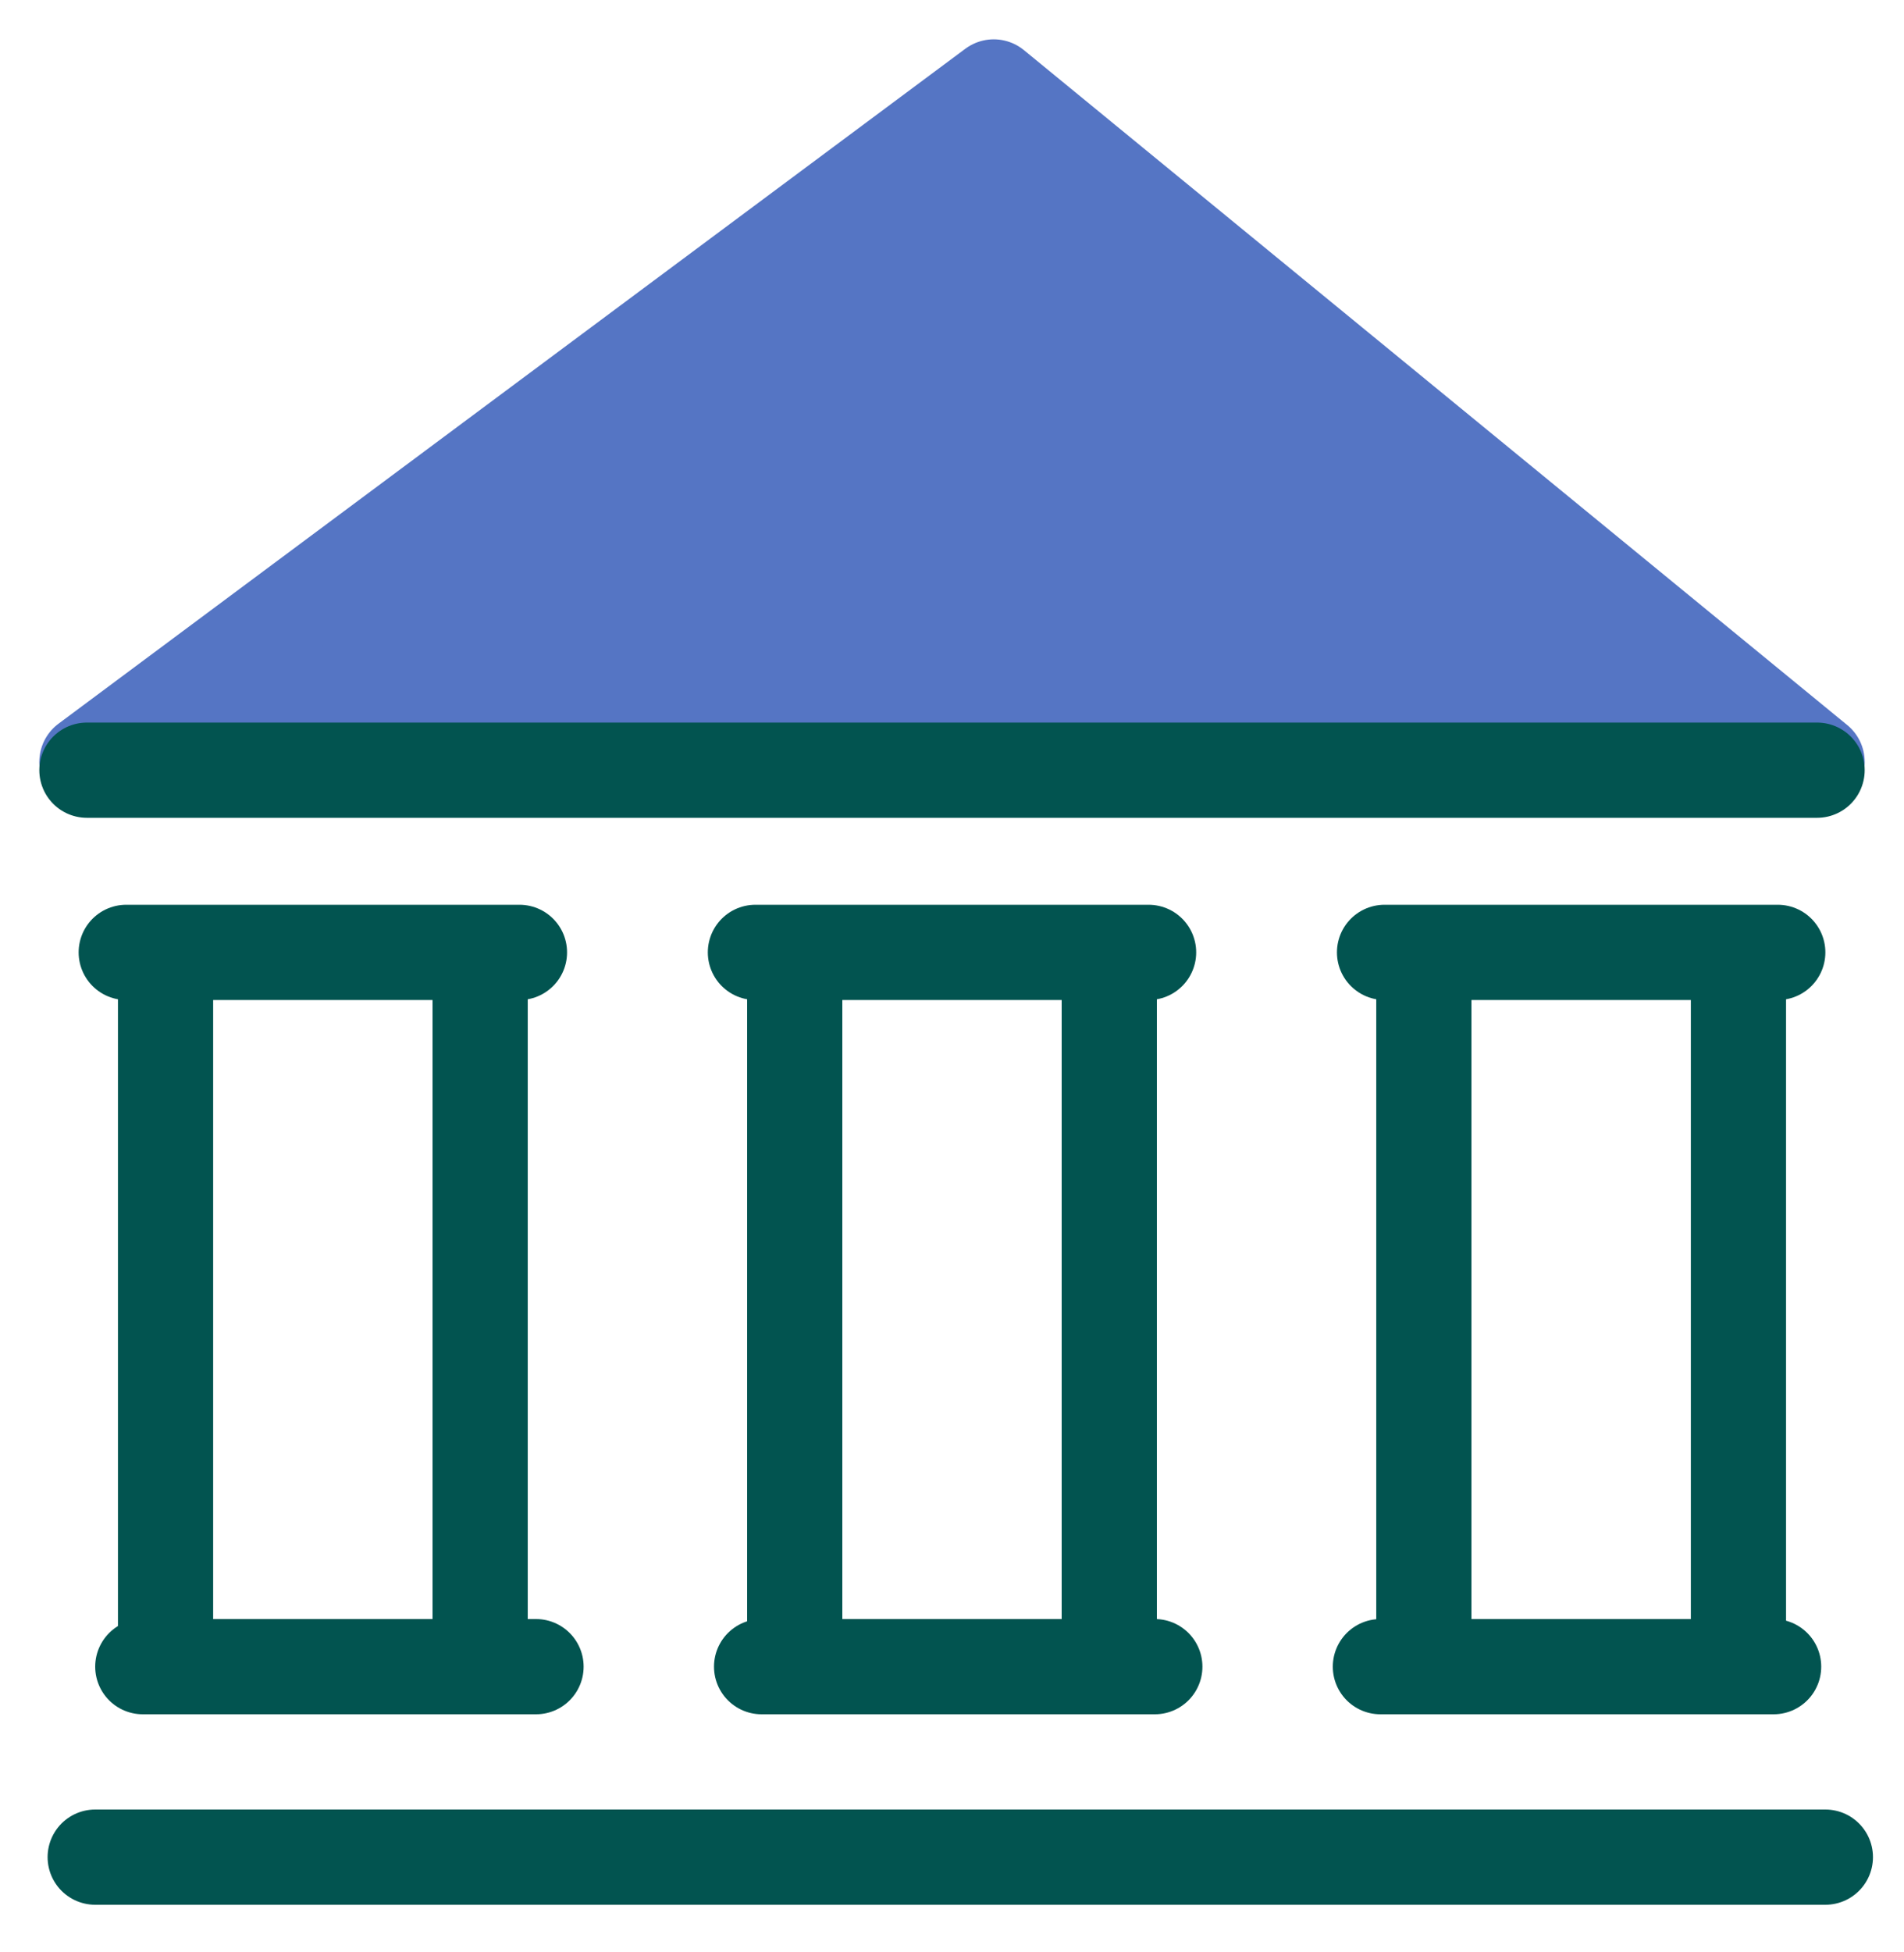 <?xml version="1.0" encoding="UTF-8"?>
<svg width="40px" height="41px" viewBox="0 0 40 41" version="1.1" xmlns="http://www.w3.org/2000/svg" xmlns:xlink="http://www.w3.org/1999/xlink">
    <title>Group Copy 4</title>
    <g id="Page-1" stroke="none" stroke-width="1" fill="none" fill-rule="evenodd" stroke-linejoin="round">
        <g id="icons-copy" transform="translate(-427, -333)" stroke-width="2">
            <g id="Group-Copy-4" transform="translate(428, 334)">
                <line x1="2.478" y1="33.87" x2="2.478" y2="19.001" id="Stroke-882" stroke="#025450"></line>
                <line x1="2" y1="34" x2="10.261" y2="34" id="Stroke-883" stroke="#025450" stroke-linecap="round"></line>
                <line x1="1" y1="38" x2="37.348" y2="38" id="Stroke-884" stroke="#025450" stroke-linecap="round"></line>
                <line x1="1.652" y1="19" x2="9.913" y2="19" id="Stroke-885" stroke="#025450" stroke-linecap="round"></line>
                <line x1="15" y1="34" x2="23.261" y2="34" id="Stroke-886" stroke="#025450" stroke-linecap="round"></line>
                <line x1="14.87" y1="19" x2="23.13" y2="19" id="Stroke-887" stroke="#025450" stroke-linecap="round"></line>
                <line x1="9.087" y1="33.87" x2="9.087" y2="19.001" id="Stroke-889" stroke="#025450"></line>
                <line x1="15.696" y1="33.87" x2="15.696" y2="19.001" id="Stroke-890" stroke="#025450"></line>
                <line x1="22.304" y1="33.87" x2="22.304" y2="19.001" id="Stroke-892" stroke="#025450"></line>
                <line x1="28" y1="34" x2="36.261" y2="34" id="Stroke-893" stroke="#025450" stroke-linecap="round"></line>
                <line x1="28.087" y1="19" x2="36.348" y2="19" id="Stroke-894" stroke="#025450" stroke-linecap="round"></line>
                <line x1="28.913" y1="33.87" x2="28.913" y2="19.001" id="Stroke-895" stroke="#025450"></line>
                <line x1="35.522" y1="33.87" x2="35.522" y2="19.001" id="Stroke-897" stroke="#025450"></line>
                <polygon id="Stroke-898" stroke="#5575C4" fill="#5575C4" points="0.826 15 37.174 15 19.877 0.826"></polygon>
                <line x1="0.826" y1="15.174" x2="37.174" y2="15.174" id="Stroke-884" stroke="#025450" stroke-linecap="round"></line>
            </g>
        </g>
    </g>
</svg>